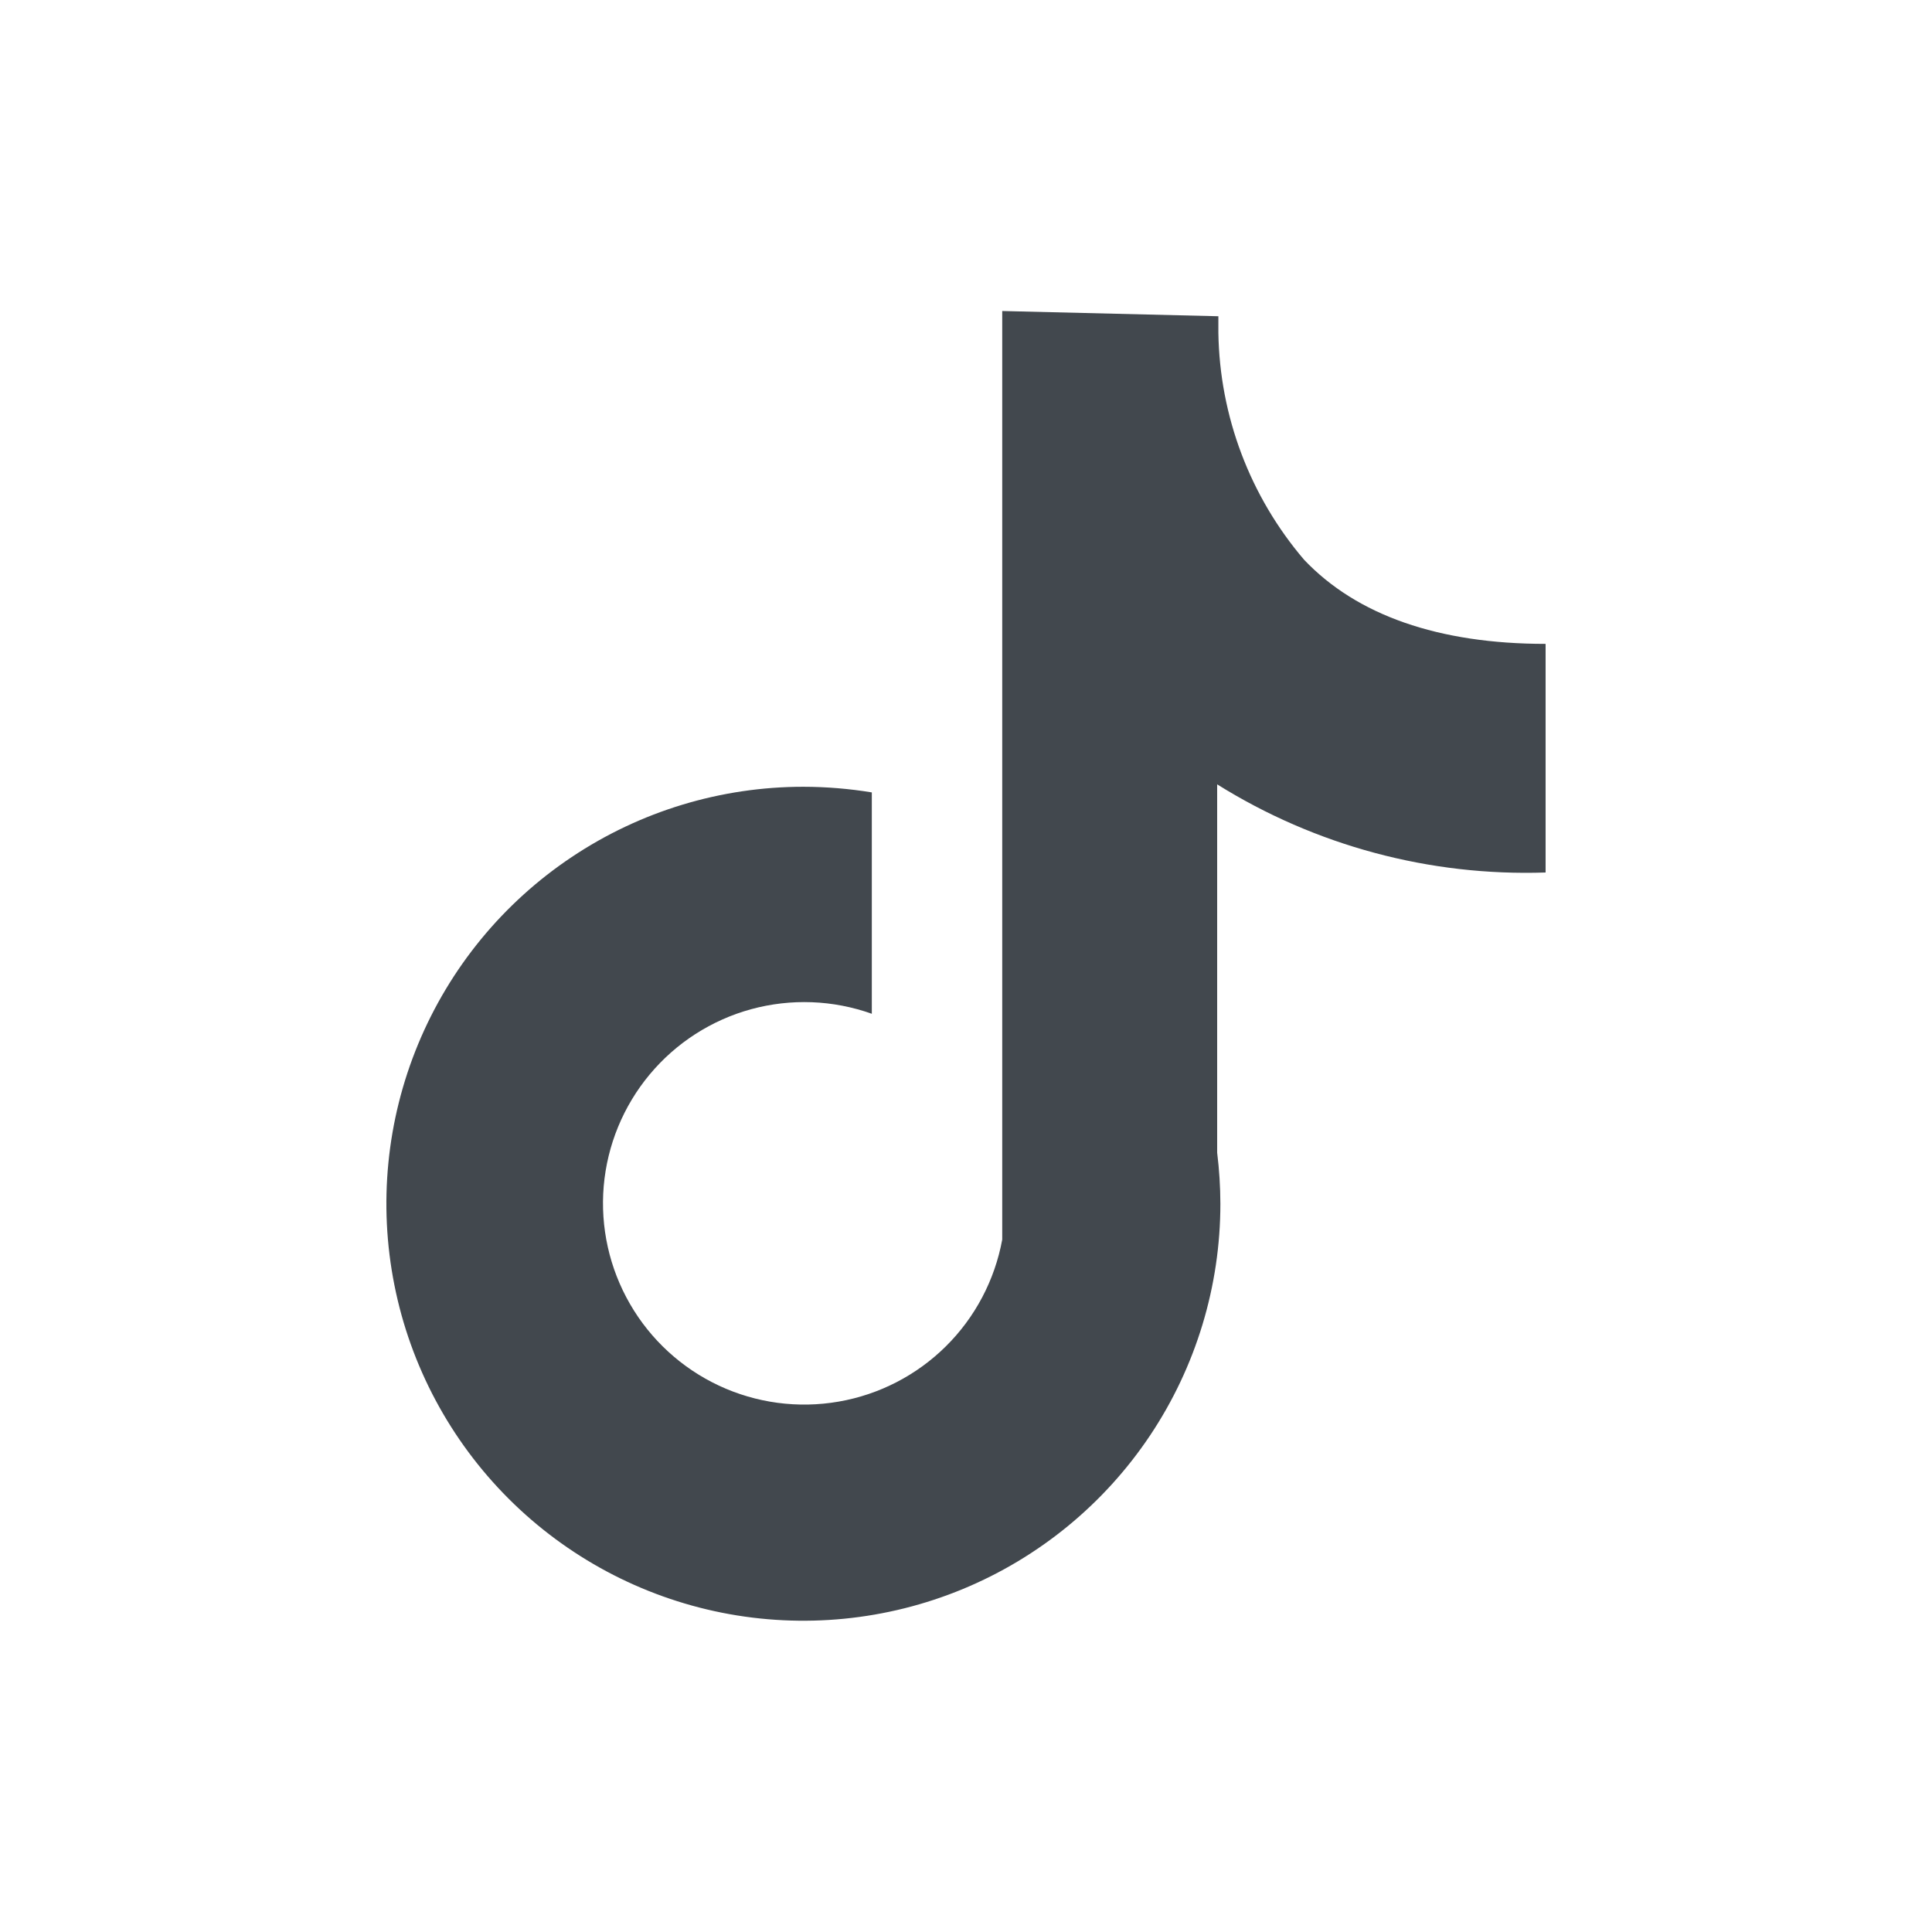 <svg width="48" height="48" viewBox="0 0 48 48" fill="none" xmlns="http://www.w3.org/2000/svg">
<path d="M38.4 21.677V15.997C35.74 15.997 33.71 15.287 32.4 13.907C31.055 12.332 30.302 10.337 30.27 8.267V7.857L24.9 7.727V30.797C24.715 31.803 24.227 32.729 23.5 33.449C22.773 34.169 21.842 34.649 20.834 34.823C19.826 34.998 18.788 34.859 17.861 34.425C16.935 33.991 16.163 33.283 15.652 32.397C15.14 31.511 14.912 30.489 14.999 29.47C15.087 28.45 15.485 27.482 16.14 26.696C16.795 25.91 17.675 25.343 18.663 25.073C19.65 24.804 20.696 24.843 21.66 25.187V19.687C21.098 19.595 20.529 19.548 19.96 19.547C17.911 19.547 15.908 20.154 14.204 21.293C12.5 22.431 11.172 24.049 10.388 25.942C9.604 27.835 9.399 29.918 9.799 31.928C10.198 33.937 11.185 35.783 12.634 37.232C14.083 38.681 15.929 39.668 17.939 40.068C19.948 40.467 22.031 40.262 23.924 39.478C25.817 38.694 27.435 37.366 28.574 35.662C29.712 33.959 30.32 31.956 30.32 29.907C30.319 29.482 30.292 29.058 30.24 28.637V19.487C32.681 21.012 35.522 21.774 38.4 21.677Z" fill="#42484E"/>
</svg>
